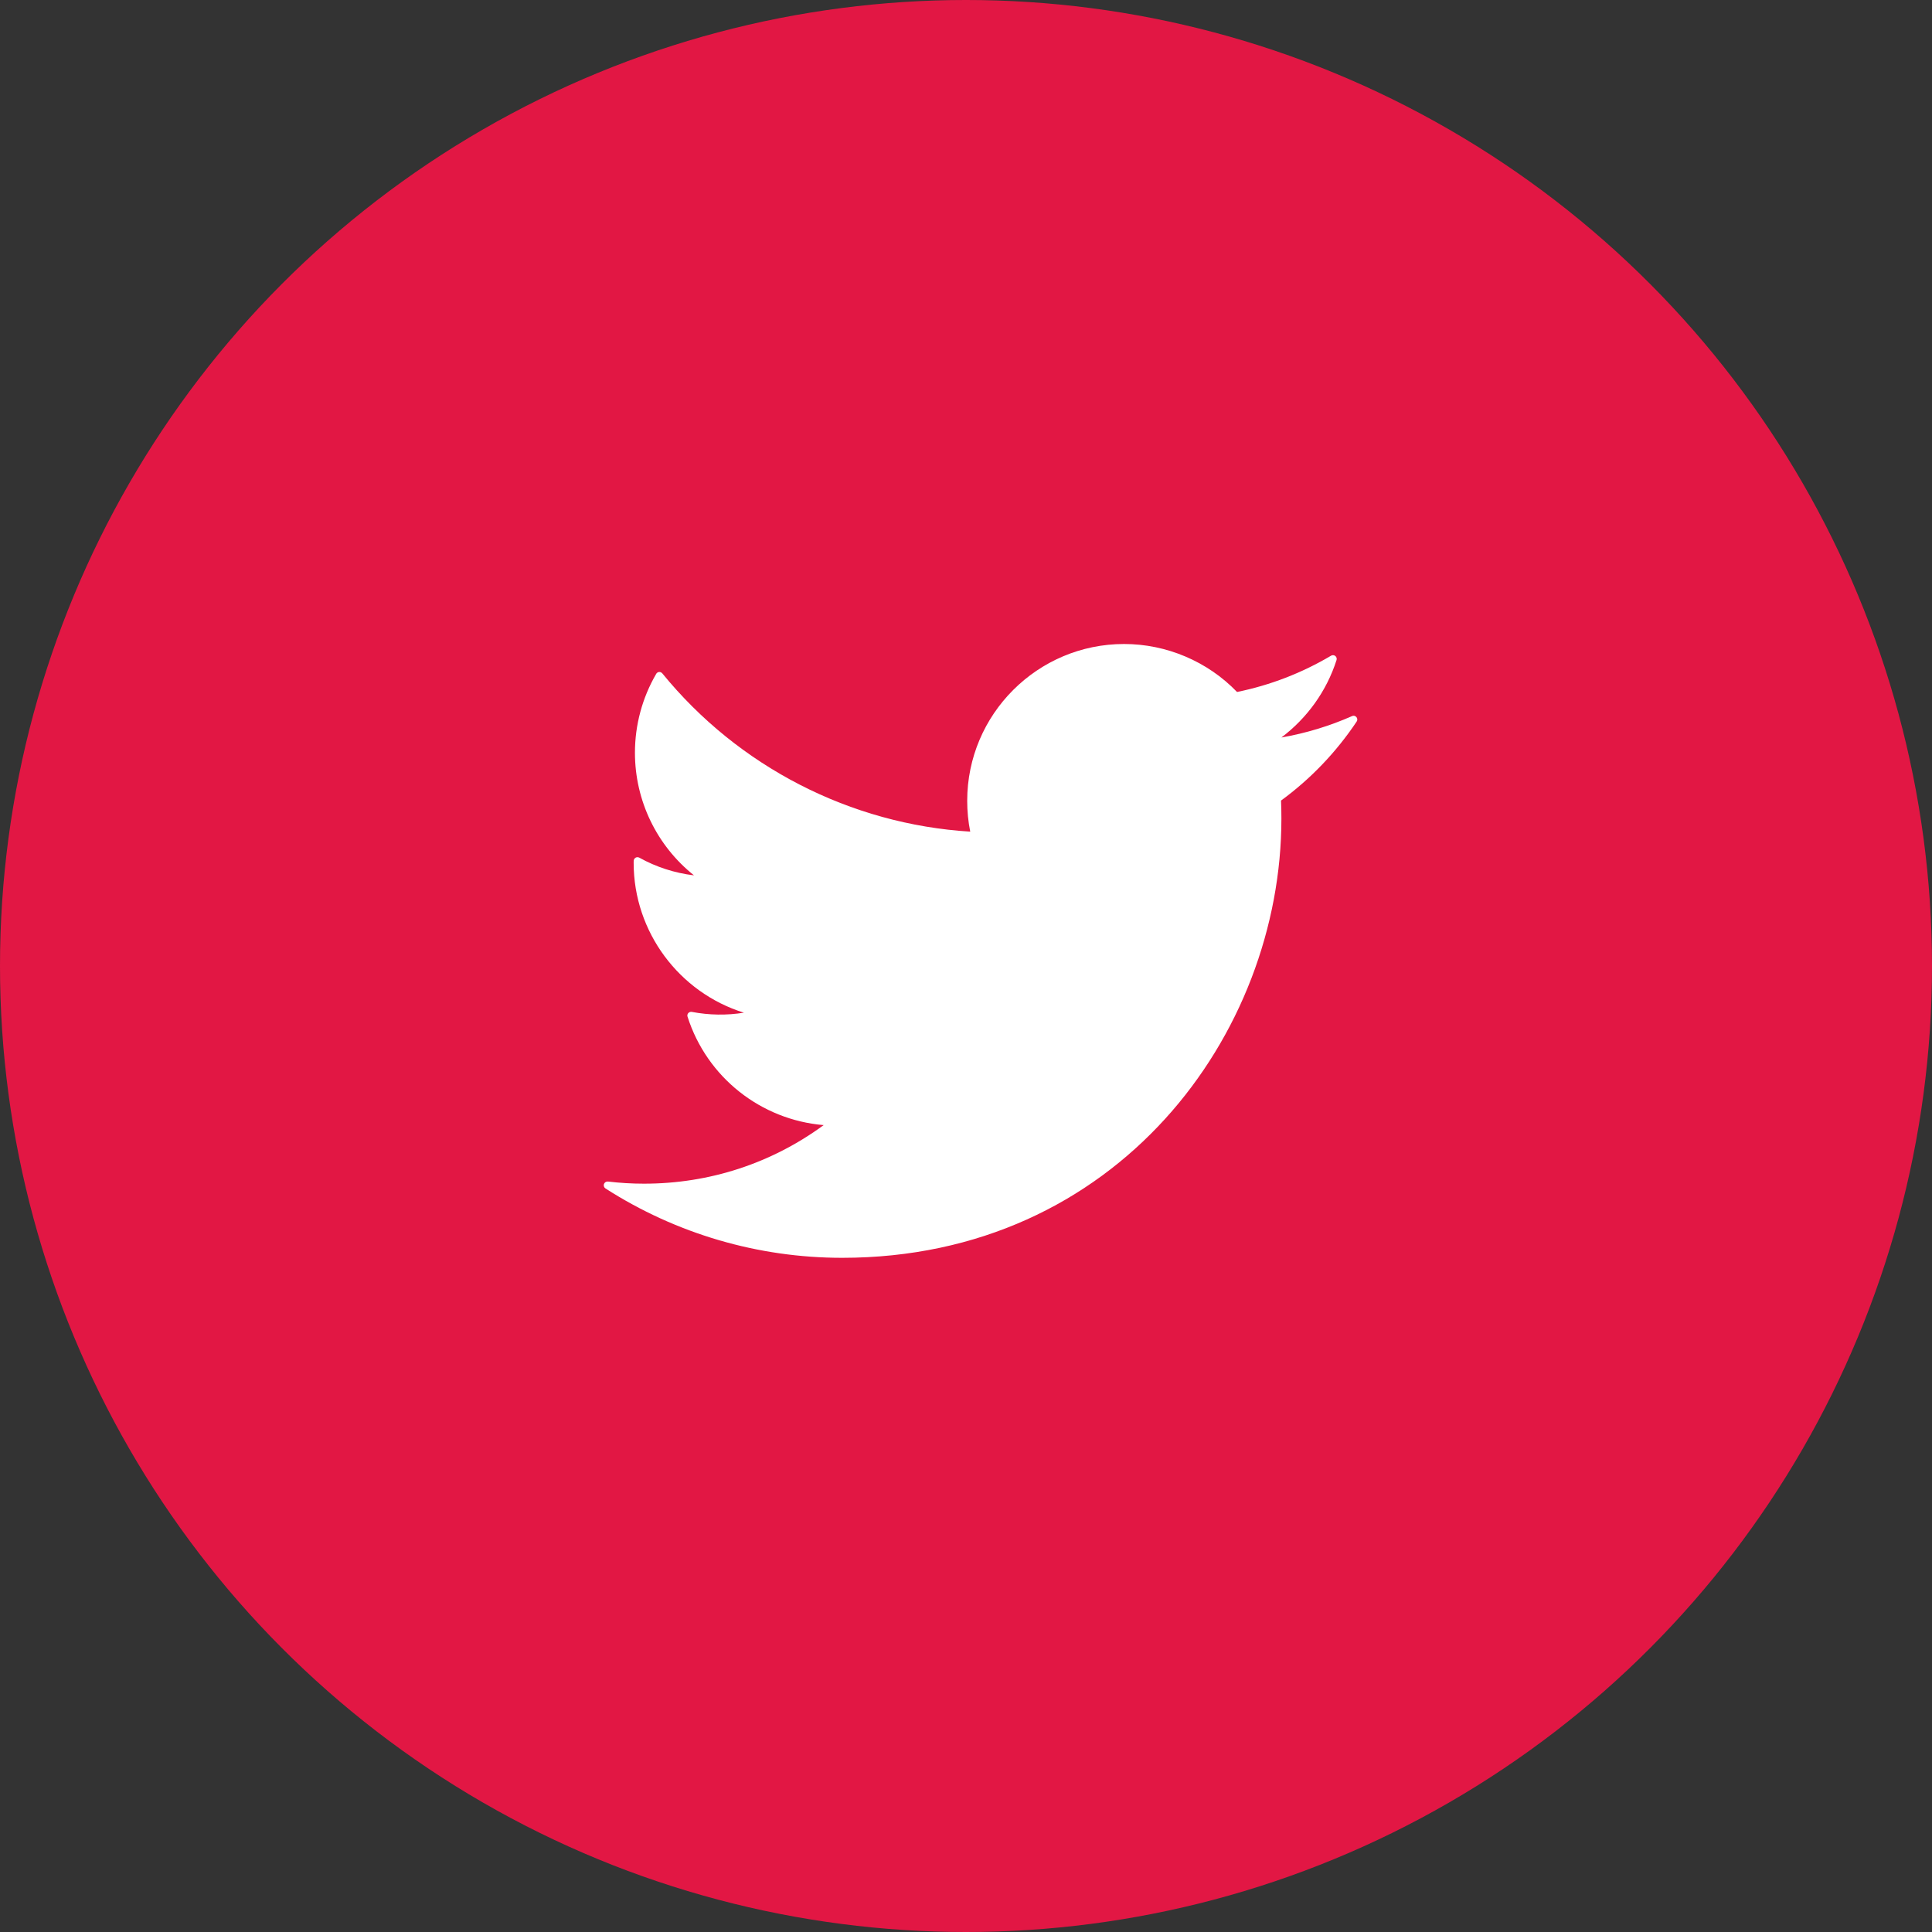 <svg width="48" height="48" viewBox="0 0 48 48" fill="none" xmlns="http://www.w3.org/2000/svg">
<rect x="0" y="0" width="48" height="48" fill="#333333" stroke="none"/>
<circle cx="24" cy="24" r="24" fill="#E21744"/>
<path fill-rule="evenodd" clip-rule="evenodd" d="M33.7 17.816C33.674 17.785 33.629 17.773 33.592 17.791C33.031 18.039 32.443 18.217 31.836 18.323C32.479 17.837 32.96 17.168 33.206 16.398C33.217 16.363 33.206 16.322 33.175 16.297C33.144 16.274 33.102 16.271 33.069 16.291C32.345 16.72 31.558 17.024 30.734 17.192C30.003 16.433 28.982 16 27.927 16C25.778 16 24.03 17.748 24.03 19.895C24.03 20.156 24.055 20.412 24.105 20.662C21.129 20.478 18.346 19.05 16.455 16.73C16.435 16.707 16.406 16.693 16.375 16.695C16.346 16.699 16.318 16.714 16.303 16.742C15.958 17.334 15.775 18.011 15.775 18.701C15.775 19.894 16.318 21.011 17.242 21.748C16.766 21.691 16.302 21.542 15.883 21.308C15.854 21.293 15.819 21.293 15.791 21.309C15.763 21.326 15.745 21.355 15.744 21.387L15.743 21.438C15.743 23.153 16.874 24.66 18.482 25.16C18.058 25.228 17.62 25.223 17.187 25.14C17.156 25.134 17.122 25.146 17.1 25.17C17.078 25.195 17.071 25.229 17.082 25.26C17.563 26.766 18.903 27.822 20.464 27.953C19.162 28.906 17.625 29.408 16 29.408C15.699 29.408 15.398 29.39 15.104 29.355C15.061 29.351 15.019 29.377 15.005 29.417C14.991 29.457 15.007 29.504 15.043 29.527C16.801 30.654 18.834 31.25 20.923 31.25C27.753 31.25 31.836 25.701 31.836 20.336C31.836 20.187 31.833 20.039 31.827 19.89C32.563 19.351 33.195 18.691 33.706 17.927C33.73 17.892 33.726 17.847 33.7 17.816Z" fill="white"/>
</svg>

